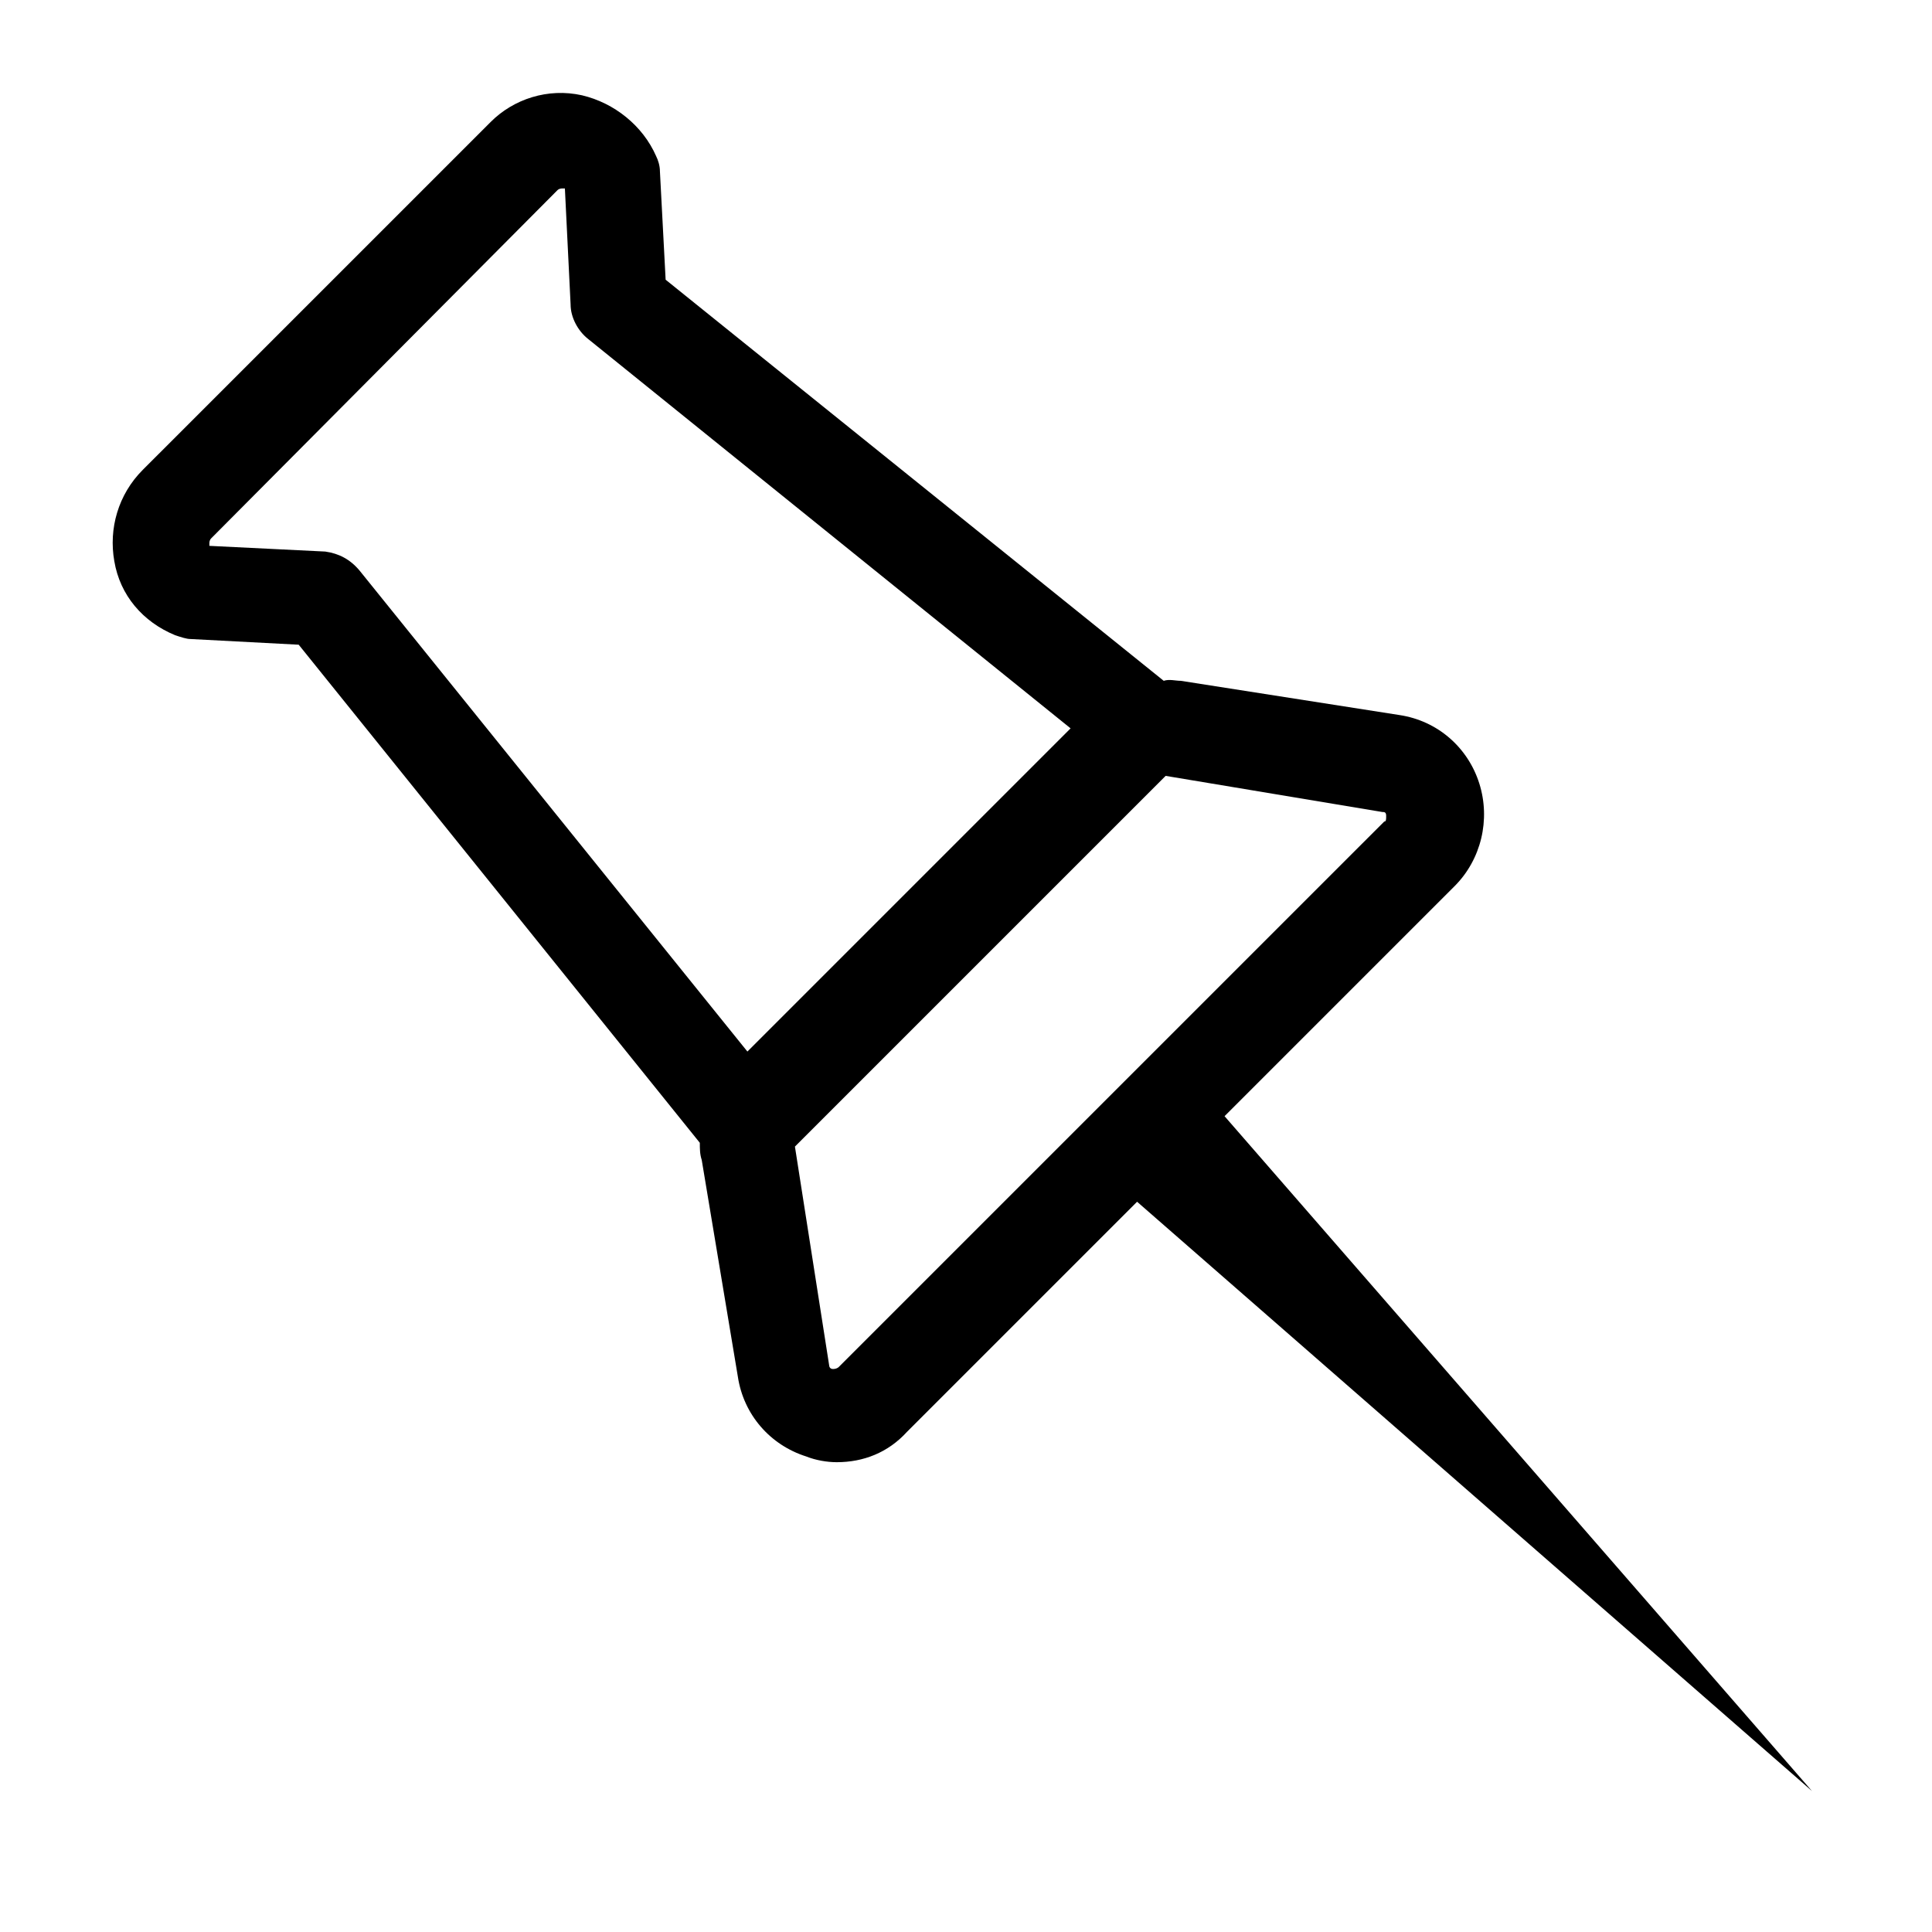 <?xml version="1.0" encoding="UTF-8"?>
<!-- Uploaded to: SVG Repo, www.svgrepo.com, Generator: SVG Repo Mixer Tools -->
<svg fill="#000000" width="800px" height="800px" version="1.1" viewBox="144 144 512 512" xmlns="http://www.w3.org/2000/svg">
 <path d="m624.2 618.65-155.68-178.85 60.961-60.961c7.055-7.055 9.574-17.633 6.551-27.207-3.023-9.574-11.082-16.625-21.16-18.137l-57.938-9.07c-1.512 0-3.023-0.504-4.535 0l-132-106.3-1.512-28.719c0-1.512-0.504-3.023-1.008-4.031-3.527-8.062-11.082-14.105-19.648-16.121-9.07-2.016-18.137 1.008-24.184 7.055l-92.199 92.195c-6.551 6.551-9.07 15.617-7.559 24.184 1.512 9.07 7.559 16.121 16.121 19.648 1.512 0.504 3.023 1.008 4.031 1.008l28.719 1.512 106.3 132c0 1.512 0 3.023 0.504 4.535l9.574 57.434c1.512 10.078 8.566 18.137 18.137 21.16 2.519 1.008 5.543 1.512 8.062 1.512 7.055 0 13.602-2.519 18.641-8.062l60.961-60.961zm-393.98-328.48-30.73-1.512v-0.504c0-0.504 0-1.008 0.504-1.512l91.691-92.195c0.504-0.504 1.008-0.504 1.512-0.504h0.504l1.512 30.73c0 3.527 2.016 7.055 4.535 9.07l127.97 103.28-85.648 85.648-102.78-127.46c-2.519-3.023-5.543-4.535-9.07-5.039zm136.03 216.13s-0.504 0.504-1.512 0.504c-1.008 0-1.008-1.008-1.008-1.008l-9.066-57.938 98.242-98.242 57.434 9.574c0.504 0 1.008 0 1.008 1.008 0 1.008 0 1.512-0.504 1.512z"/>
</svg>